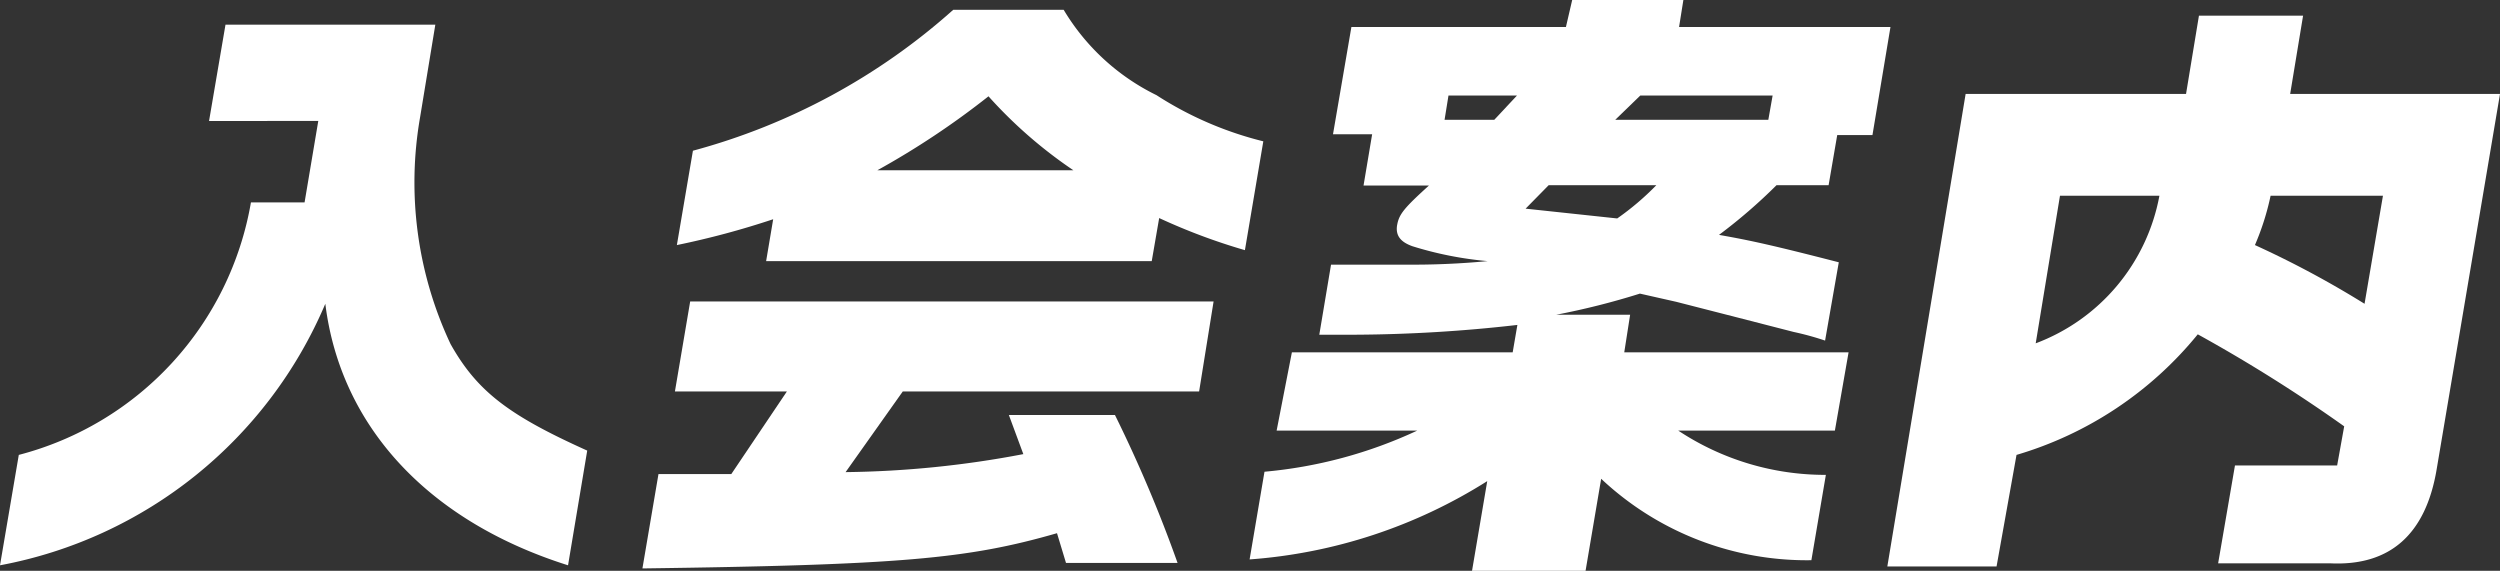 <svg xmlns="http://www.w3.org/2000/svg" viewBox="0 0 63.86 14.58"><rect x="0" y="0" width="63.86" height="14.58" fill="#333333" stroke="none"/><defs><style>.cls-1{fill:#fff;}</style></defs><g id="レイヤー_2" data-name="レイヤー 2"><g id="デザイン"><path class="cls-1" d="M7.78,5.17l.35-2.08H5.34L5.76.63h5.36L10.73,3a9.69,9.69,0,0,0,.78,5.79C12.19,10,13,10.61,15,11.51l-.49,2.93c-3.55-1.12-5.81-3.53-6.2-6.68A11.27,11.27,0,0,1,0,14.44l.48-2.82A8.08,8.08,0,0,0,6.41,5.17Z"/><path class="cls-1" d="M16.82,12.11l1.86,0L20.1,10H17.24l.39-2.3H31L30.63,10H23.06L21.6,12.06a25.58,25.58,0,0,0,4.54-.46l-.37-1h2.71a35,35,0,0,1,1.6,3.78H27.23L27,13.62c-2.29.66-4,.81-10.59.9ZM27.17.25a5.66,5.66,0,0,0,2.37,2.18,9,9,0,0,0,2.73,1.18L31.8,6.39a15.44,15.44,0,0,1-2.19-.82l-.19,1.1H19.57l.18-1.07a21.35,21.35,0,0,1-2.46.66l.41-2.41A16.35,16.35,0,0,0,24.35.25Zm.25,4.1a11.66,11.66,0,0,1-2.17-1.89,20.89,20.89,0,0,1-2.84,1.89Z"/><path class="cls-1" d="M32.61,11,33,9h5.64l.12-.7a37.8,37.8,0,0,1-4.15.25H33.7L34,6.76h1.88A20.47,20.47,0,0,0,38,6.67a9.09,9.09,0,0,1-1.92-.38c-.31-.11-.44-.28-.39-.55s.18-.43.81-1H34.83l.22-1.31h-1L34.52.69H40L40.16,0H43l-.11.69h5.4l-.46,2.76h-.9l-.22,1.28H45.38A13.58,13.58,0,0,1,43.91,6c.8.14,1.39.27,3.06.7l-.35,2a7.33,7.33,0,0,0-.8-.22l-1.4-.36-1.6-.41-.93-.21a19.11,19.11,0,0,1-2.14.54h1.89L41.49,9h5.73l-.35,2h-4a6.79,6.79,0,0,0,3.77,1.13l-.37,2.18a7.67,7.67,0,0,1-5.37-2.08l-.4,2.36h-2.9l.39-2.3a13.14,13.14,0,0,1-6.07,2l.38-2.24A11.67,11.67,0,0,0,36.2,11ZM36.9,3.06h1.27l.58-.62H37Zm2.66,1.67-.59.6,2.34.25a6.94,6.94,0,0,0,1-.85Zm5.72-2.29H41.9l-.64.62h3.91Z"/><path class="cls-1" d="M55.84,2.4l.33-2h2.66l-.33,2h5.36L62.24,12c-.28,1.65-1.19,2.46-2.71,2.39H56.66l.43-2.5H59.7l.18-1a39,39,0,0,0-3.74-2.35,9.39,9.39,0,0,1-4.63,3.08L51,14.47H48.21l2-12.07ZM52.62,5,52,8.77A5,5,0,0,0,55.16,5Zm8.25,0H58a6.64,6.64,0,0,1-.4,1.26A24.75,24.75,0,0,1,60.4,7.76Z"/></g></g></svg>